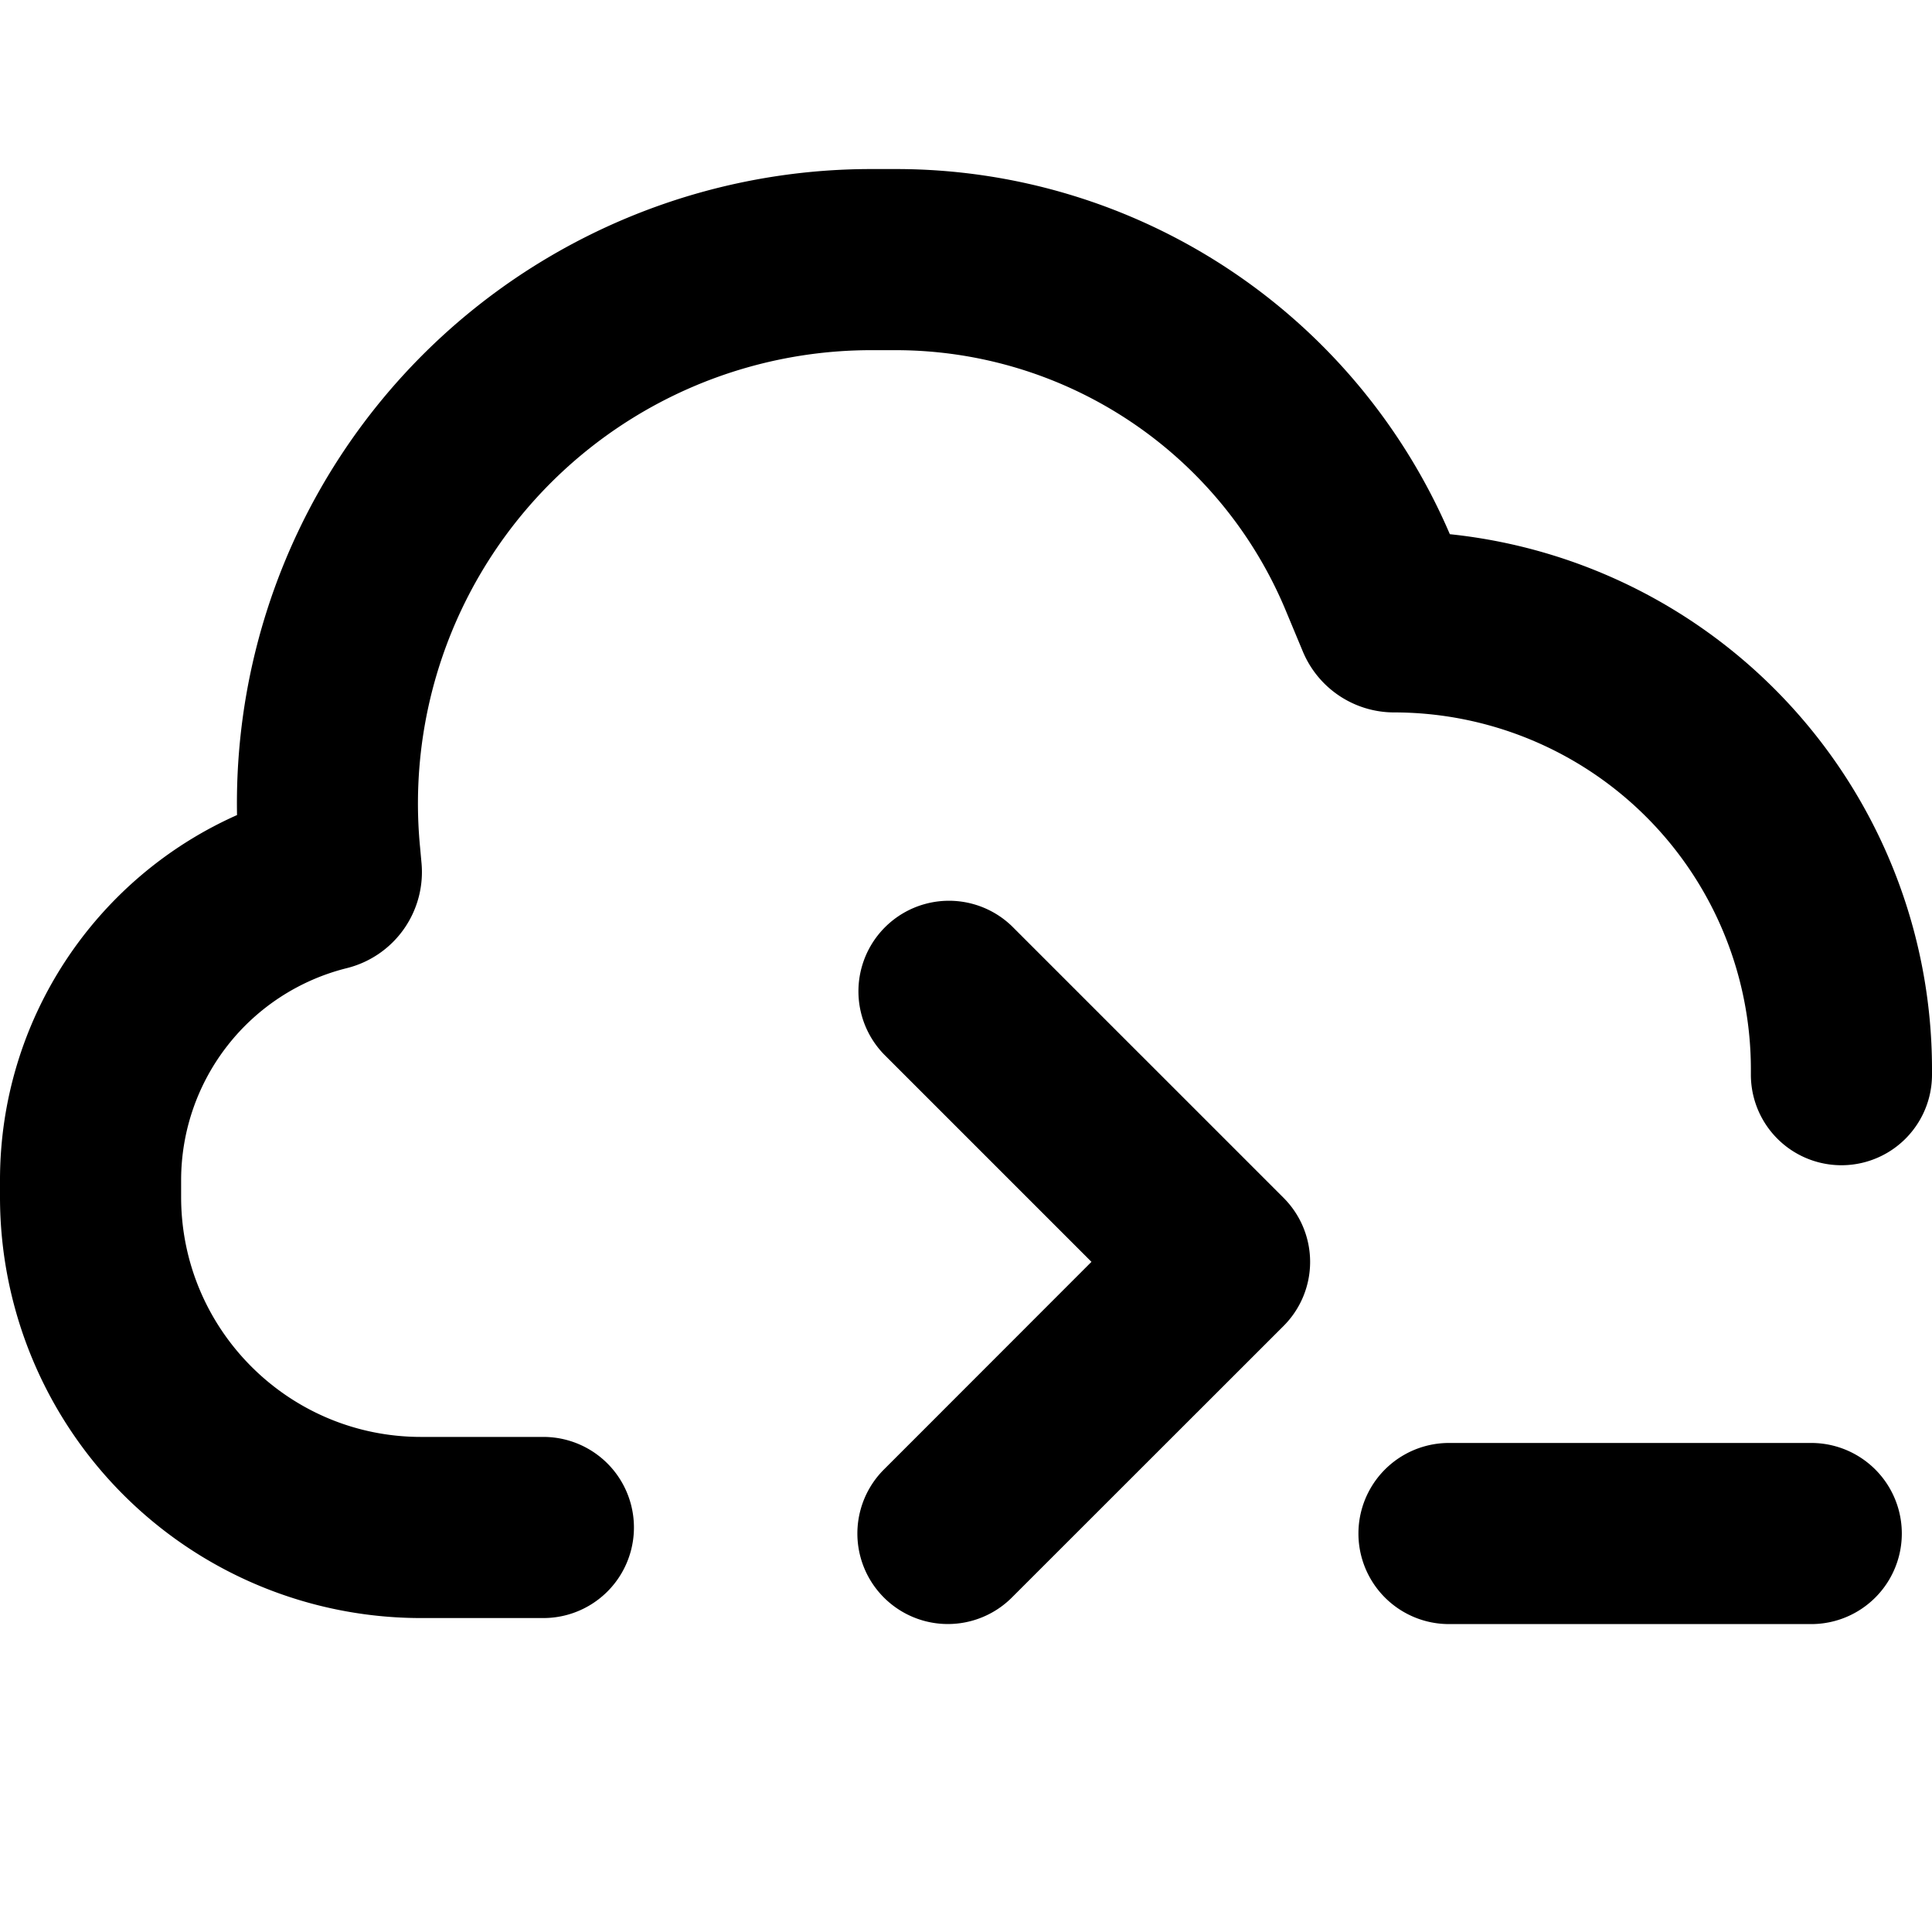 <svg xmlns="http://www.w3.org/2000/svg" viewBox="0 0 16 16" class="svg octicon-agent" width="16" height="16" aria-hidden="true"><path d="M14.5 8.9v-.052A2.956 2.956 0 0 0 11.542 5.9a.82.82 0 0 1-.751-.501l-.145-.348A3.5 3.5 0 0 0 7.421 2.9h-.206a3.754 3.754 0 0 0-3.736 4.118l.011.121a.82.82 0 0 1-.619.879A1.81 1.81 0 0 0 1.5 9.773v.14c0 1.097.89 1.987 1.987 1.987H4.5a.75.75 0 0 1 0 1.5H3.487A3.487 3.487 0 0 1 0 9.913v-.14C0 8.449.785 7.274 1.963 6.75A5.253 5.253 0 0 1 7.215 1.4h.206a4.99 4.99 0 0 1 4.586 3.024A4.455 4.455 0 0 1 16 8.848V8.9a.75.75 0 0 1-1.5 0"/><path d="m8.38 7.67 2.25 2.25a.75.75 0 0 1 0 1.061L8.38 13.23a.749.749 0 1 1-1.06-1.06l1.719-1.72L7.32 8.731A.75.75 0 0 1 8.38 7.67M15 13.45h-3a.75.75 0 0 1 0-1.5h3a.75.75 0 0 1 0 1.5"/></svg>